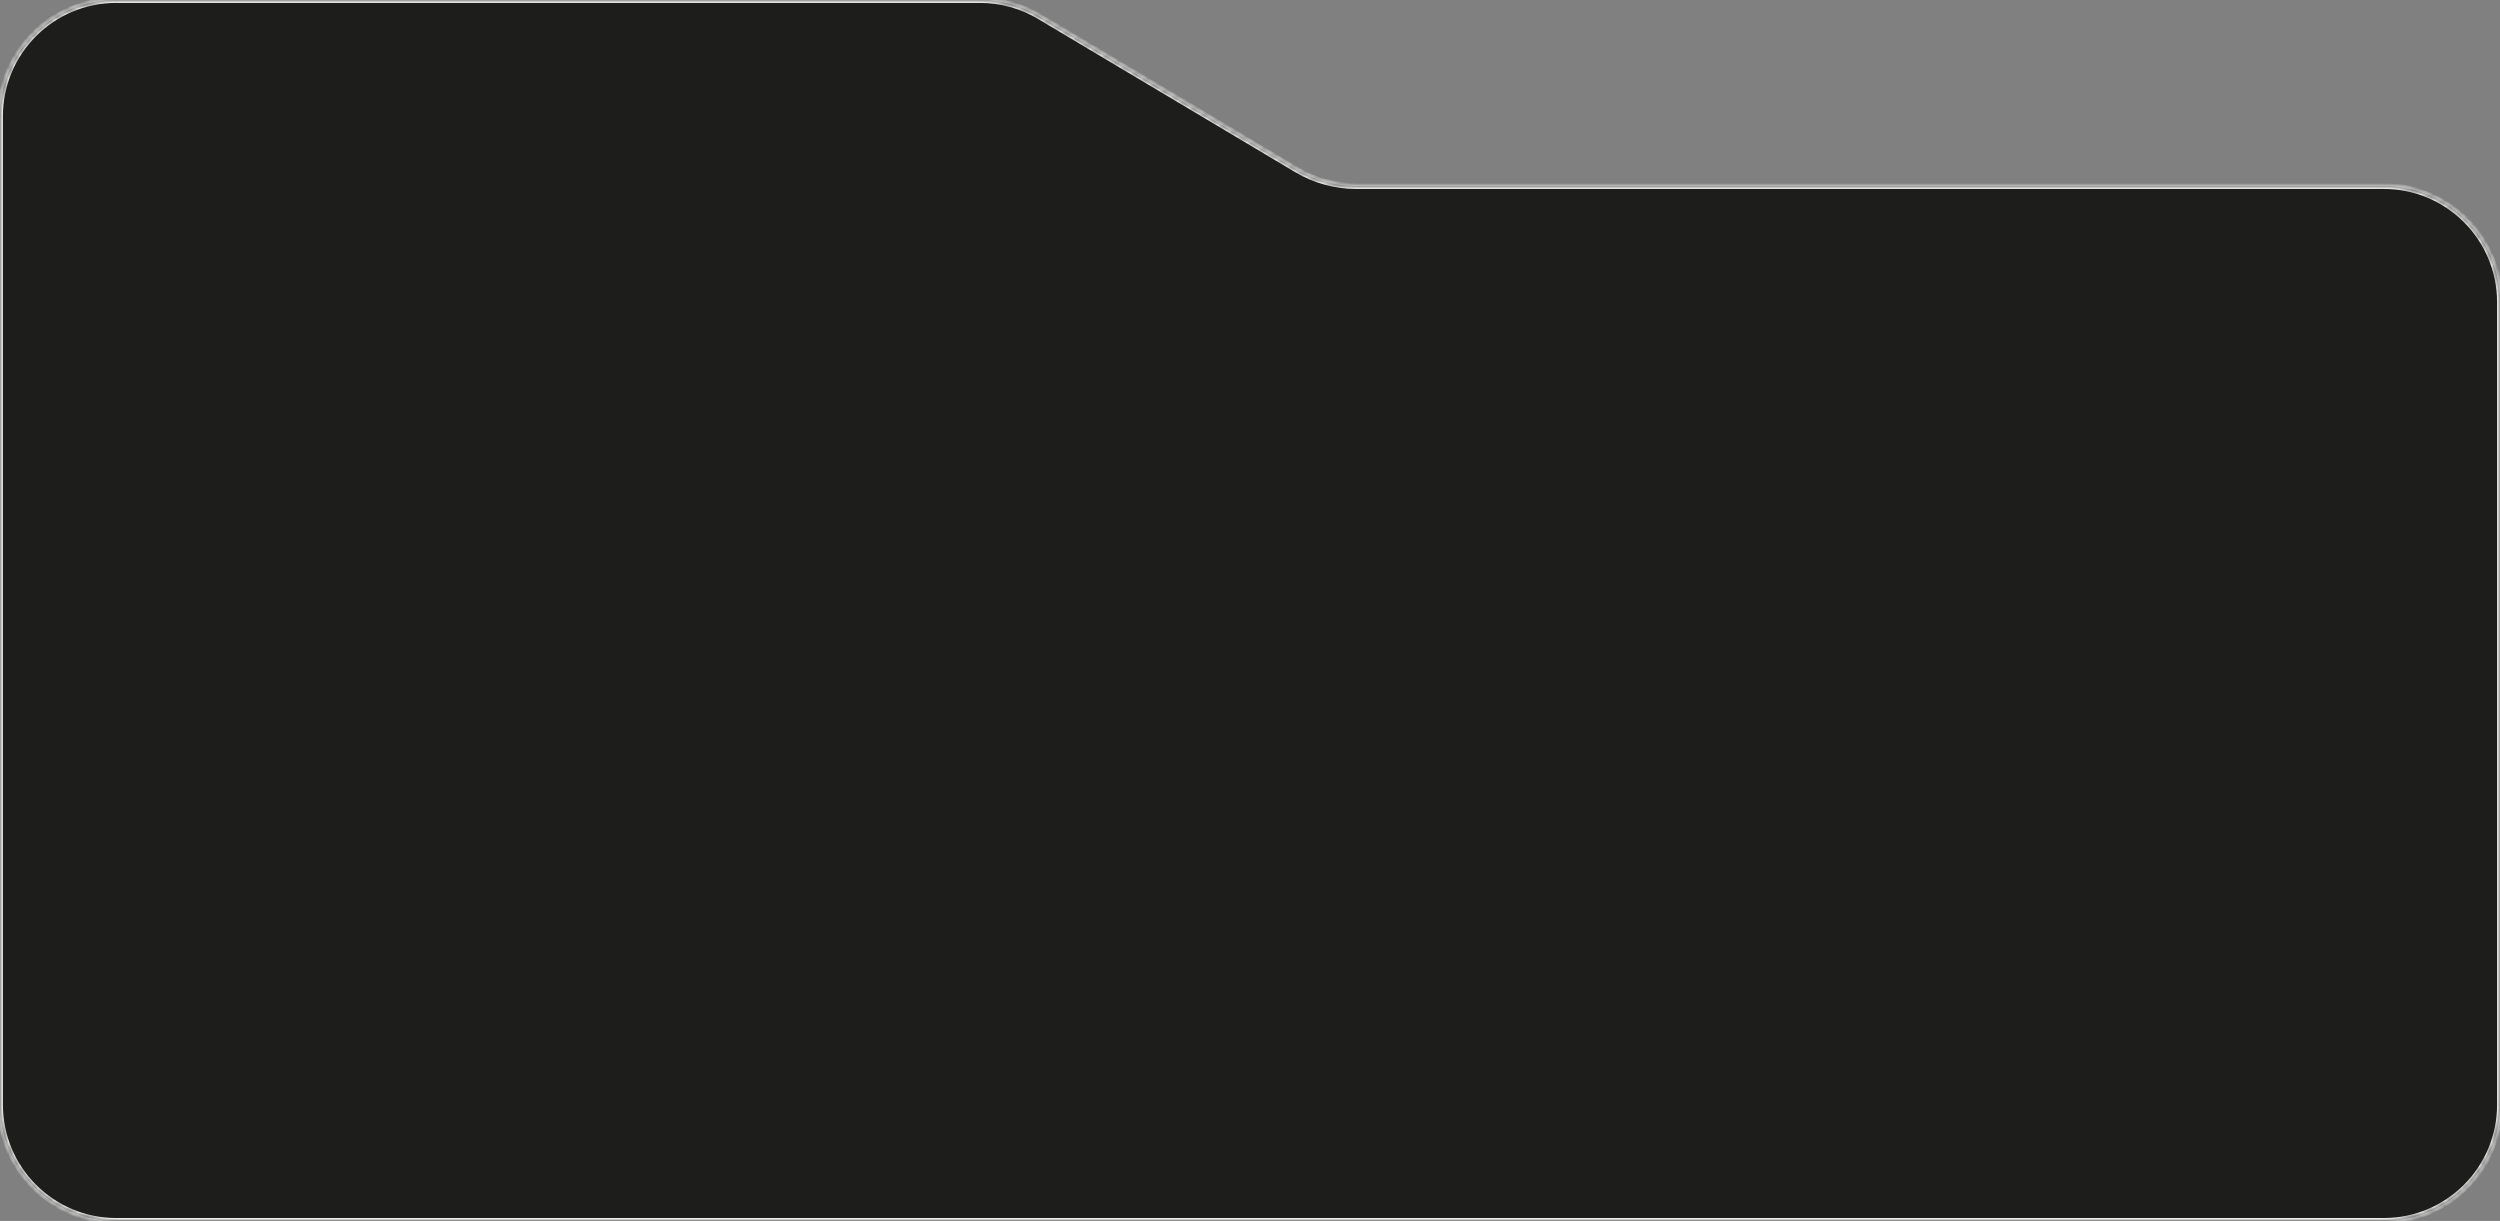 <?xml version="1.0" encoding="UTF-8"?> <svg xmlns="http://www.w3.org/2000/svg" width="430" height="210" viewBox="0 0 430 210" fill="none"><rect x="0" y="0" width="430" height="210" fill="#808080" stroke="none"/> <mask id="path-1-inside-1_771_165" fill="white"> <path fill-rule="evenodd" clip-rule="evenodd" d="M20 0H168.541C172.145 0 175.682 0.974 178.778 2.818L223.025 29.181C226.121 31.026 229.658 32 233.262 32H410C421.046 32 430 40.954 430 52V190C430 201.046 421.046 210 410 210H20C8.954 210 0 201.046 0 190V20C0 8.954 8.954 0 20 0Z"></path> </mask> <path fill-rule="evenodd" clip-rule="evenodd" d="M20 0H168.541C172.145 0 175.682 0.974 178.778 2.818L223.025 29.181C226.121 31.026 229.658 32 233.262 32H410C421.046 32 430 40.954 430 52V190C430 201.046 421.046 210 410 210H20C8.954 210 0 201.046 0 190V20C0 8.954 8.954 0 20 0Z" fill="#1D1D1B"></path> <path d="M178.778 2.818L179.034 2.389L178.778 2.818ZM168.541 0.5H20V-0.5H168.541V0.5ZM179.034 2.389L223.281 28.752L222.769 29.611L178.522 3.248L179.034 2.389ZM233.262 31.5H410V32.5H233.262V31.5ZM429.5 190V52H430.5V190H429.5ZM410 209.5C420.77 209.5 429.5 200.77 429.5 190H430.5C430.5 201.322 421.322 210.5 410 210.5V209.5ZM20 209.5H410V210.5H20V209.5ZM0.5 190C0.5 200.77 9.23 209.5 20 209.5V210.5C8.678 210.5 -0.5 201.322 -0.5 190H0.5ZM0.5 20V190H-0.5V20H0.5ZM20 0.5C9.23 0.5 0.5 9.23 0.5 20H-0.5C-0.5 8.678 8.678 -0.5 20 -0.5V0.5ZM410 31.5C421.322 31.5 430.5 40.678 430.5 52H429.5C429.5 41.23 420.77 32.5 410 32.5V31.5ZM223.281 28.752C226.3 30.55 229.748 31.5 233.262 31.5V32.5C229.568 32.5 225.943 31.502 222.769 29.611L223.281 28.752ZM168.541 -0.5C172.235 -0.5 175.861 0.498 179.034 2.389L178.522 3.248C175.504 1.449 172.055 0.5 168.541 0.5V-0.5Z" fill="white" mask="url(#path-1-inside-1_771_165)"></path> </svg> 
